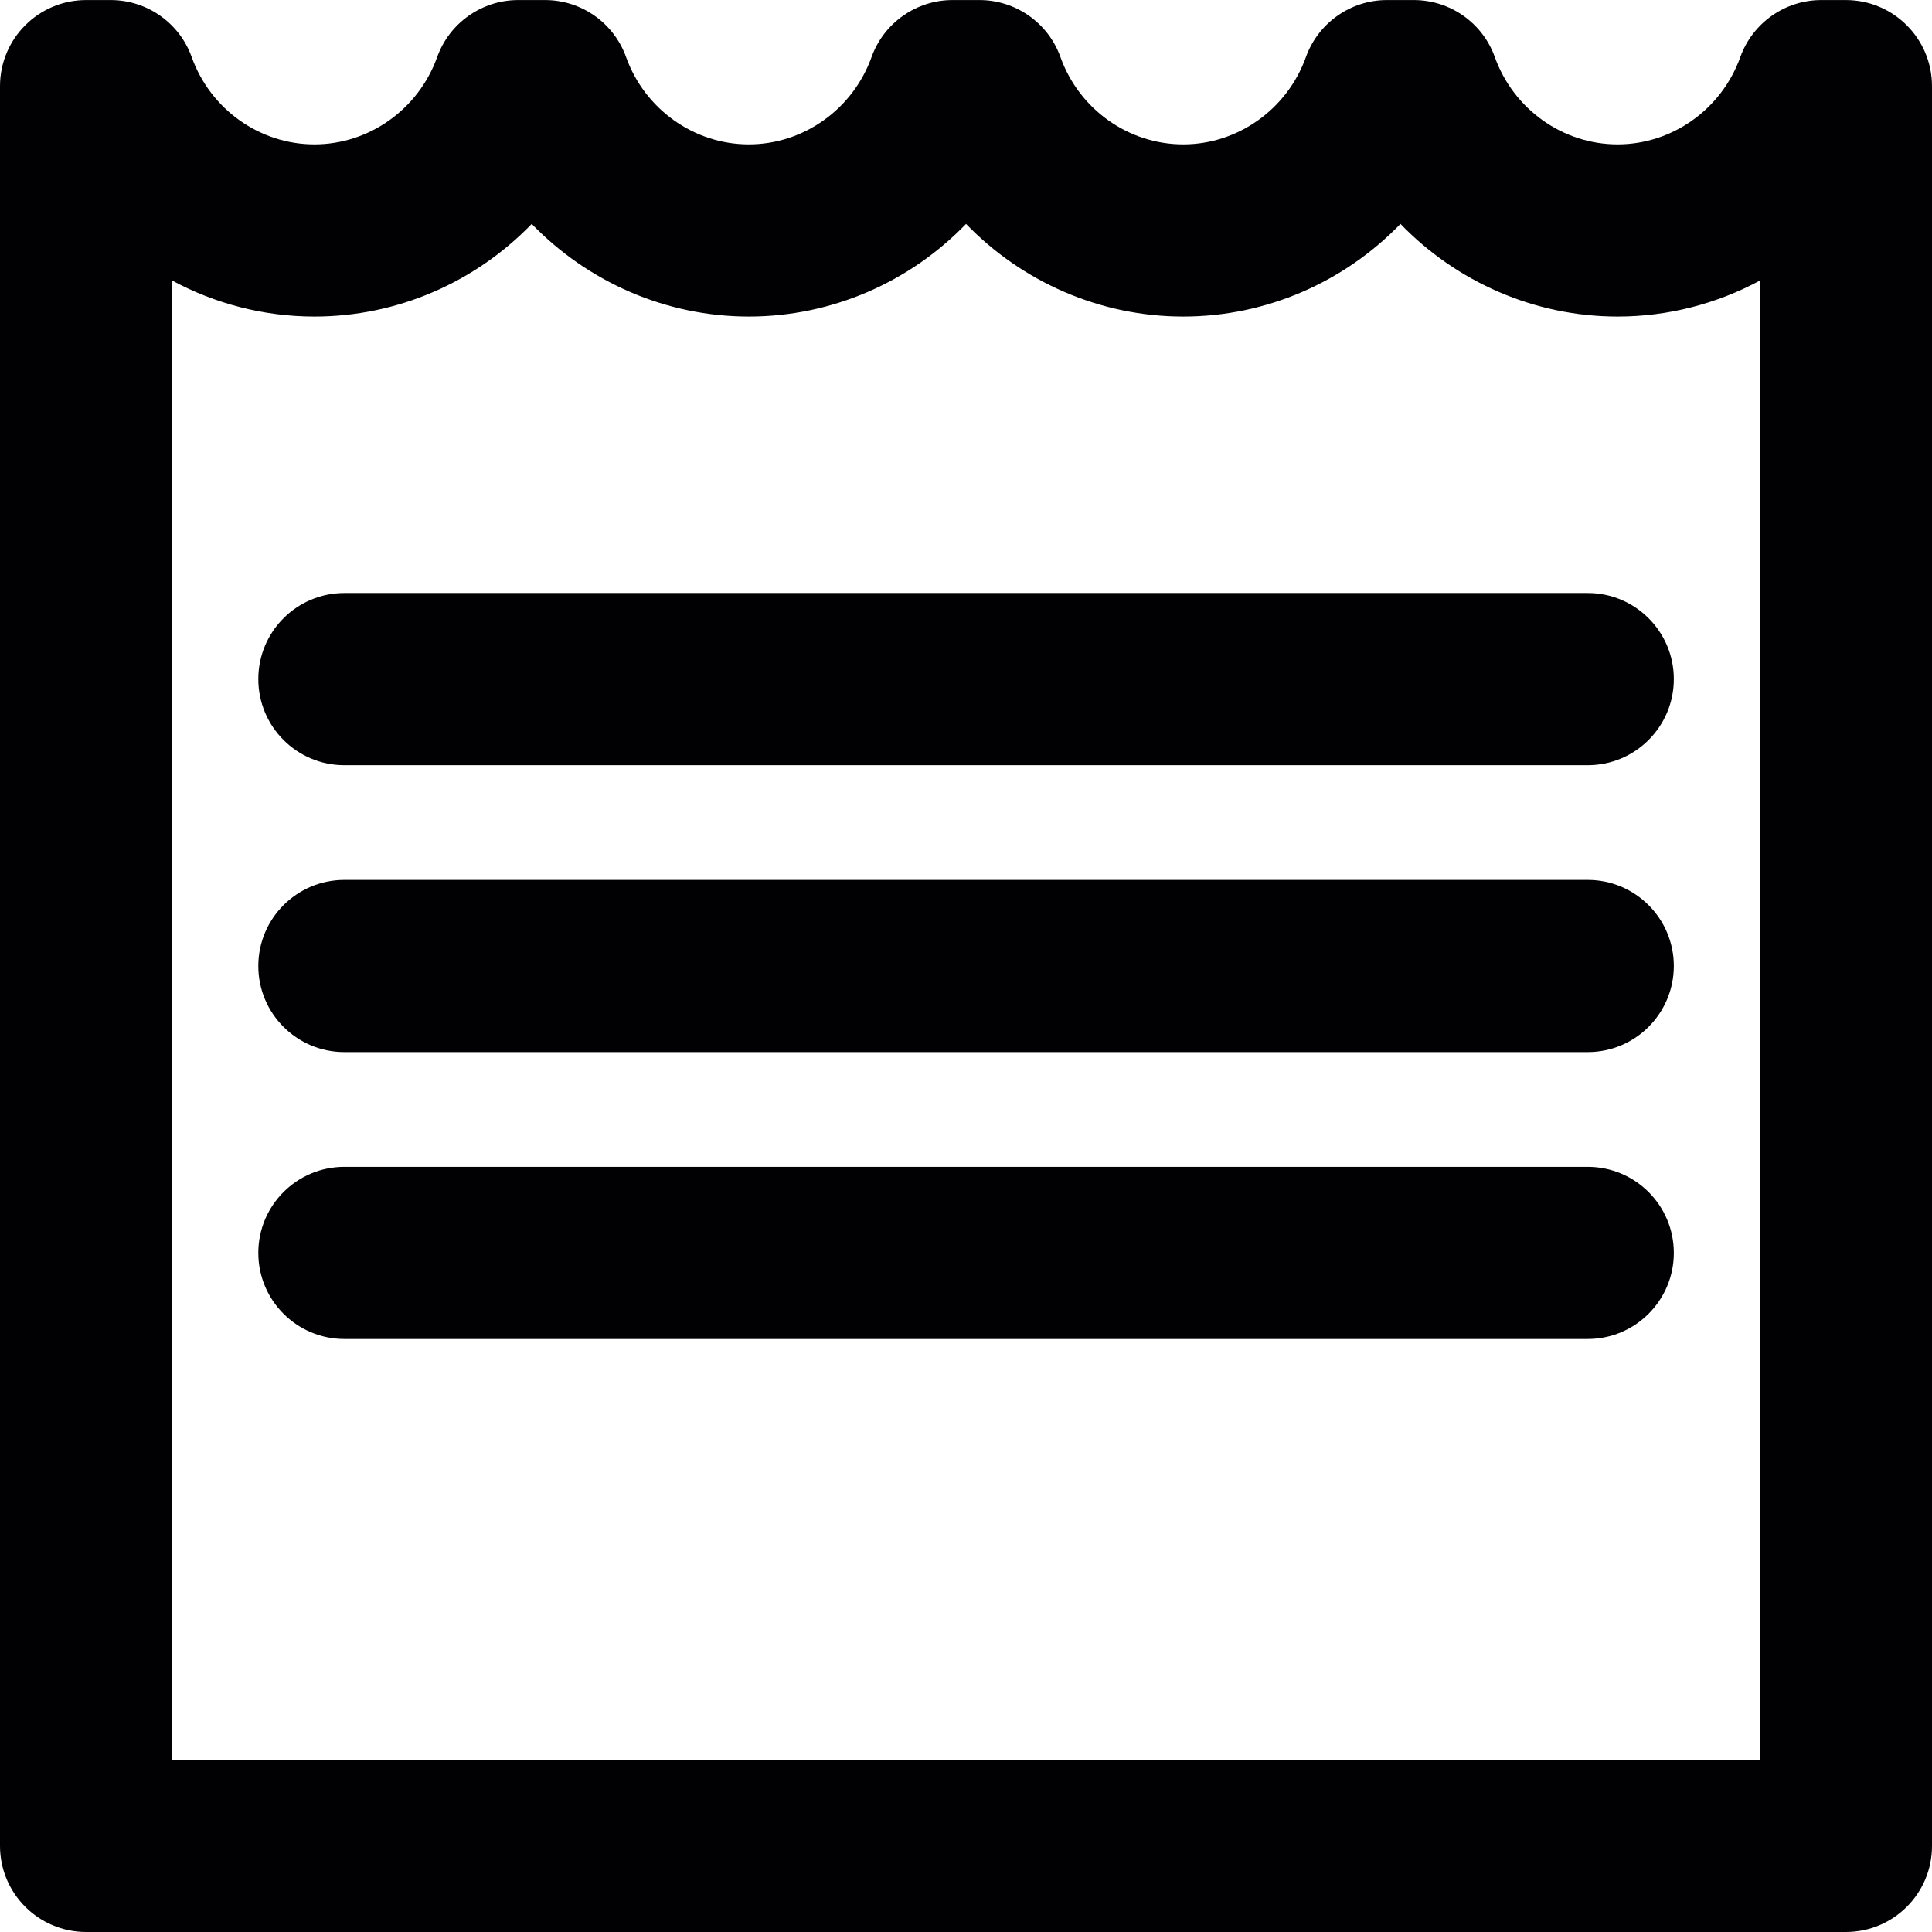 <?xml version="1.0" encoding="iso-8859-1"?>
<!-- Uploaded to: SVG Repo, www.svgrepo.com, Generator: SVG Repo Mixer Tools -->
<svg height="800px" width="800px" version="1.1" id="Capa_1" xmlns="http://www.w3.org/2000/svg" xmlns:xlink="http://www.w3.org/1999/xlink" 
	 viewBox="0 0 42.236 42.236" xml:space="preserve">
<g>
	<g>
		<g>
			<path style="fill:#010002;" d="M40.354,42.236H1.883C0.843,42.236,0,41.393,0,40.355V1.883c0-1.039,0.843-1.882,1.883-1.882H2.42
				c0.795,0,1.504,0.5,1.771,1.247c0.408,1.141,1.486,1.908,2.683,1.908s2.274-0.768,2.683-1.908
				c0.268-0.747,0.977-1.247,1.771-1.247h0.588c0.795,0,1.504,0.5,1.771,1.247c0.409,1.141,1.487,1.908,2.683,1.908
				s2.274-0.768,2.683-1.908c0.268-0.747,0.977-1.247,1.771-1.247h0.588c0.795,0,1.504,0.5,1.771,1.247
				c0.408,1.141,1.486,1.908,2.684,1.908c1.195,0,2.273-0.768,2.682-1.908c0.268-0.747,0.977-1.247,1.771-1.247h0.588
				c0.795,0,1.504,0.5,1.771,1.247c0.409,1.141,1.487,1.908,2.684,1.908c1.195,0,2.273-0.768,2.682-1.908
				c0.268-0.747,0.978-1.247,1.771-1.247h0.537c1.04,0,1.883,0.843,1.883,1.882v38.473C42.237,41.394,41.394,42.236,40.354,42.236z
				 M3.764,38.473h34.709V6.134c-0.938,0.505-2.002,0.786-3.109,0.786c-1.823,0-3.525-0.76-4.748-2.025
				C29.393,6.161,27.69,6.92,25.868,6.92c-1.823,0-3.526-0.76-4.749-2.025c-1.223,1.266-2.926,2.025-4.748,2.025
				s-3.524-0.76-4.747-2.025C10.401,6.161,8.698,6.92,6.875,6.92c-1.108,0-2.172-0.281-3.11-0.786L3.764,38.473L3.764,38.473z"/>
		</g>
		<g>
			<g>
				<path style="fill:#010002;" d="M34.709,16.728H7.529c-1.04,0-1.882-0.843-1.882-1.882s0.842-1.882,1.882-1.882H34.71
					c1.039,0,1.882,0.843,1.882,1.882S35.749,16.728,34.709,16.728z"/>
			</g>
			<g>
				<path style="fill:#010002;" d="M34.709,23H7.529c-1.04,0-1.882-0.843-1.882-1.882c0-1.038,0.842-1.882,1.882-1.882H34.71
					c1.039,0,1.882,0.844,1.882,1.882C36.591,22.157,35.749,23,34.709,23z"/>
			</g>
			<g>
				<path style="fill:#010002;" d="M34.709,29.272H7.529c-1.04,0-1.882-0.843-1.882-1.882s0.842-1.881,1.882-1.881H34.71
					c1.039,0,1.882,0.842,1.882,1.881S35.749,29.272,34.709,29.272z"/>
			</g>
		</g>
	</g>
</g>
</svg>